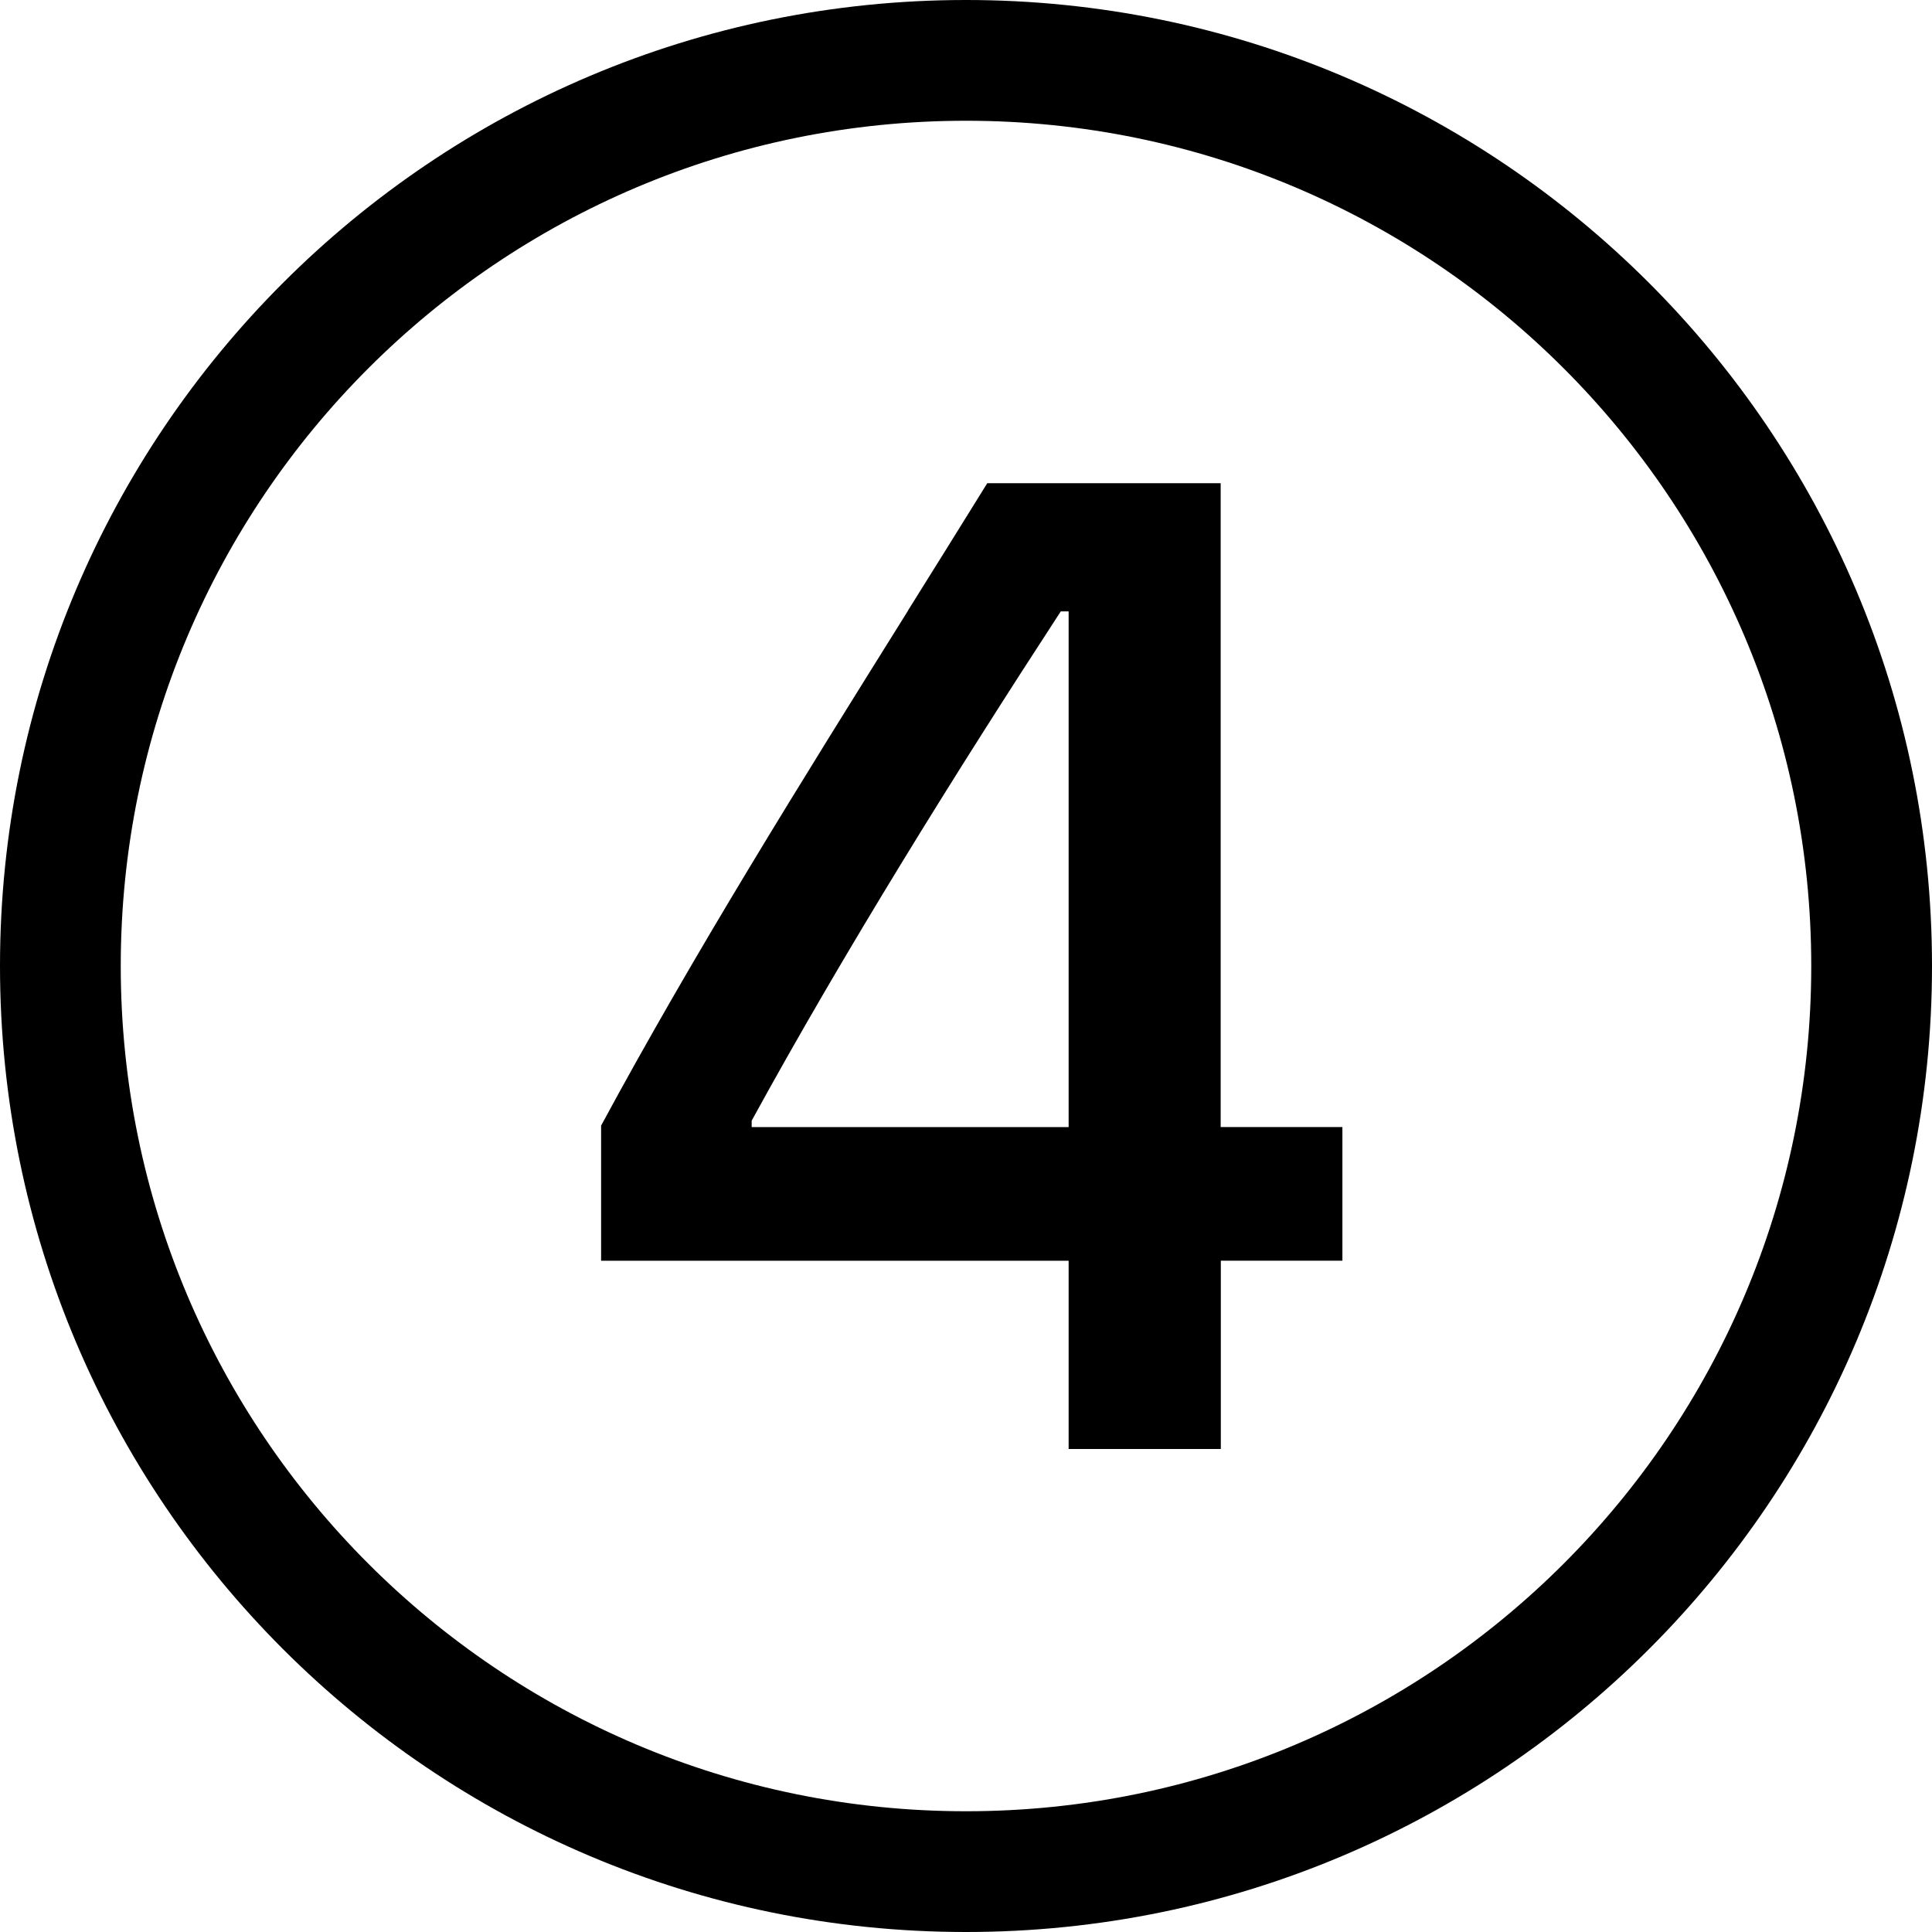 <?xml version="1.0" encoding="utf-8"?>
<!-- Generator: Adobe Illustrator 27.5.0, SVG Export Plug-In . SVG Version: 6.00 Build 0)  -->
<svg version="1.1" id="Layer_1" xmlns="http://www.w3.org/2000/svg" xmlns:xlink="http://www.w3.org/1999/xlink" x="0px" y="0px"
	 viewBox="0 0 512 512" style="enable-background:new 0 0 512 512;" xml:space="preserve">
<path d="M240.61,161.82c7.04-11.26,14.05-22.5,21.02-33.76h61.86v170.62h32.26v35.42h-32.22V384H283.2v-49.89H159.3V298.3
	c24.64-45.66,52.99-91.1,81.34-136.48L240.61,161.82z M199.2,296.99v1.7h84V162.02h-2.08C253.38,204.58,223.94,251.81,199.2,296.99z
	"/>
<path d="M512,256c0,141.38-114.62,256-256,256S0,397.38,0,256S114.62,0,256,0S512,114.62,512,256z M32,256
	c0,123.71,100.29,224,224,224s224-100.29,224-224S379.71,32,256,32S32,132.29,32,256z"/>
</svg>
